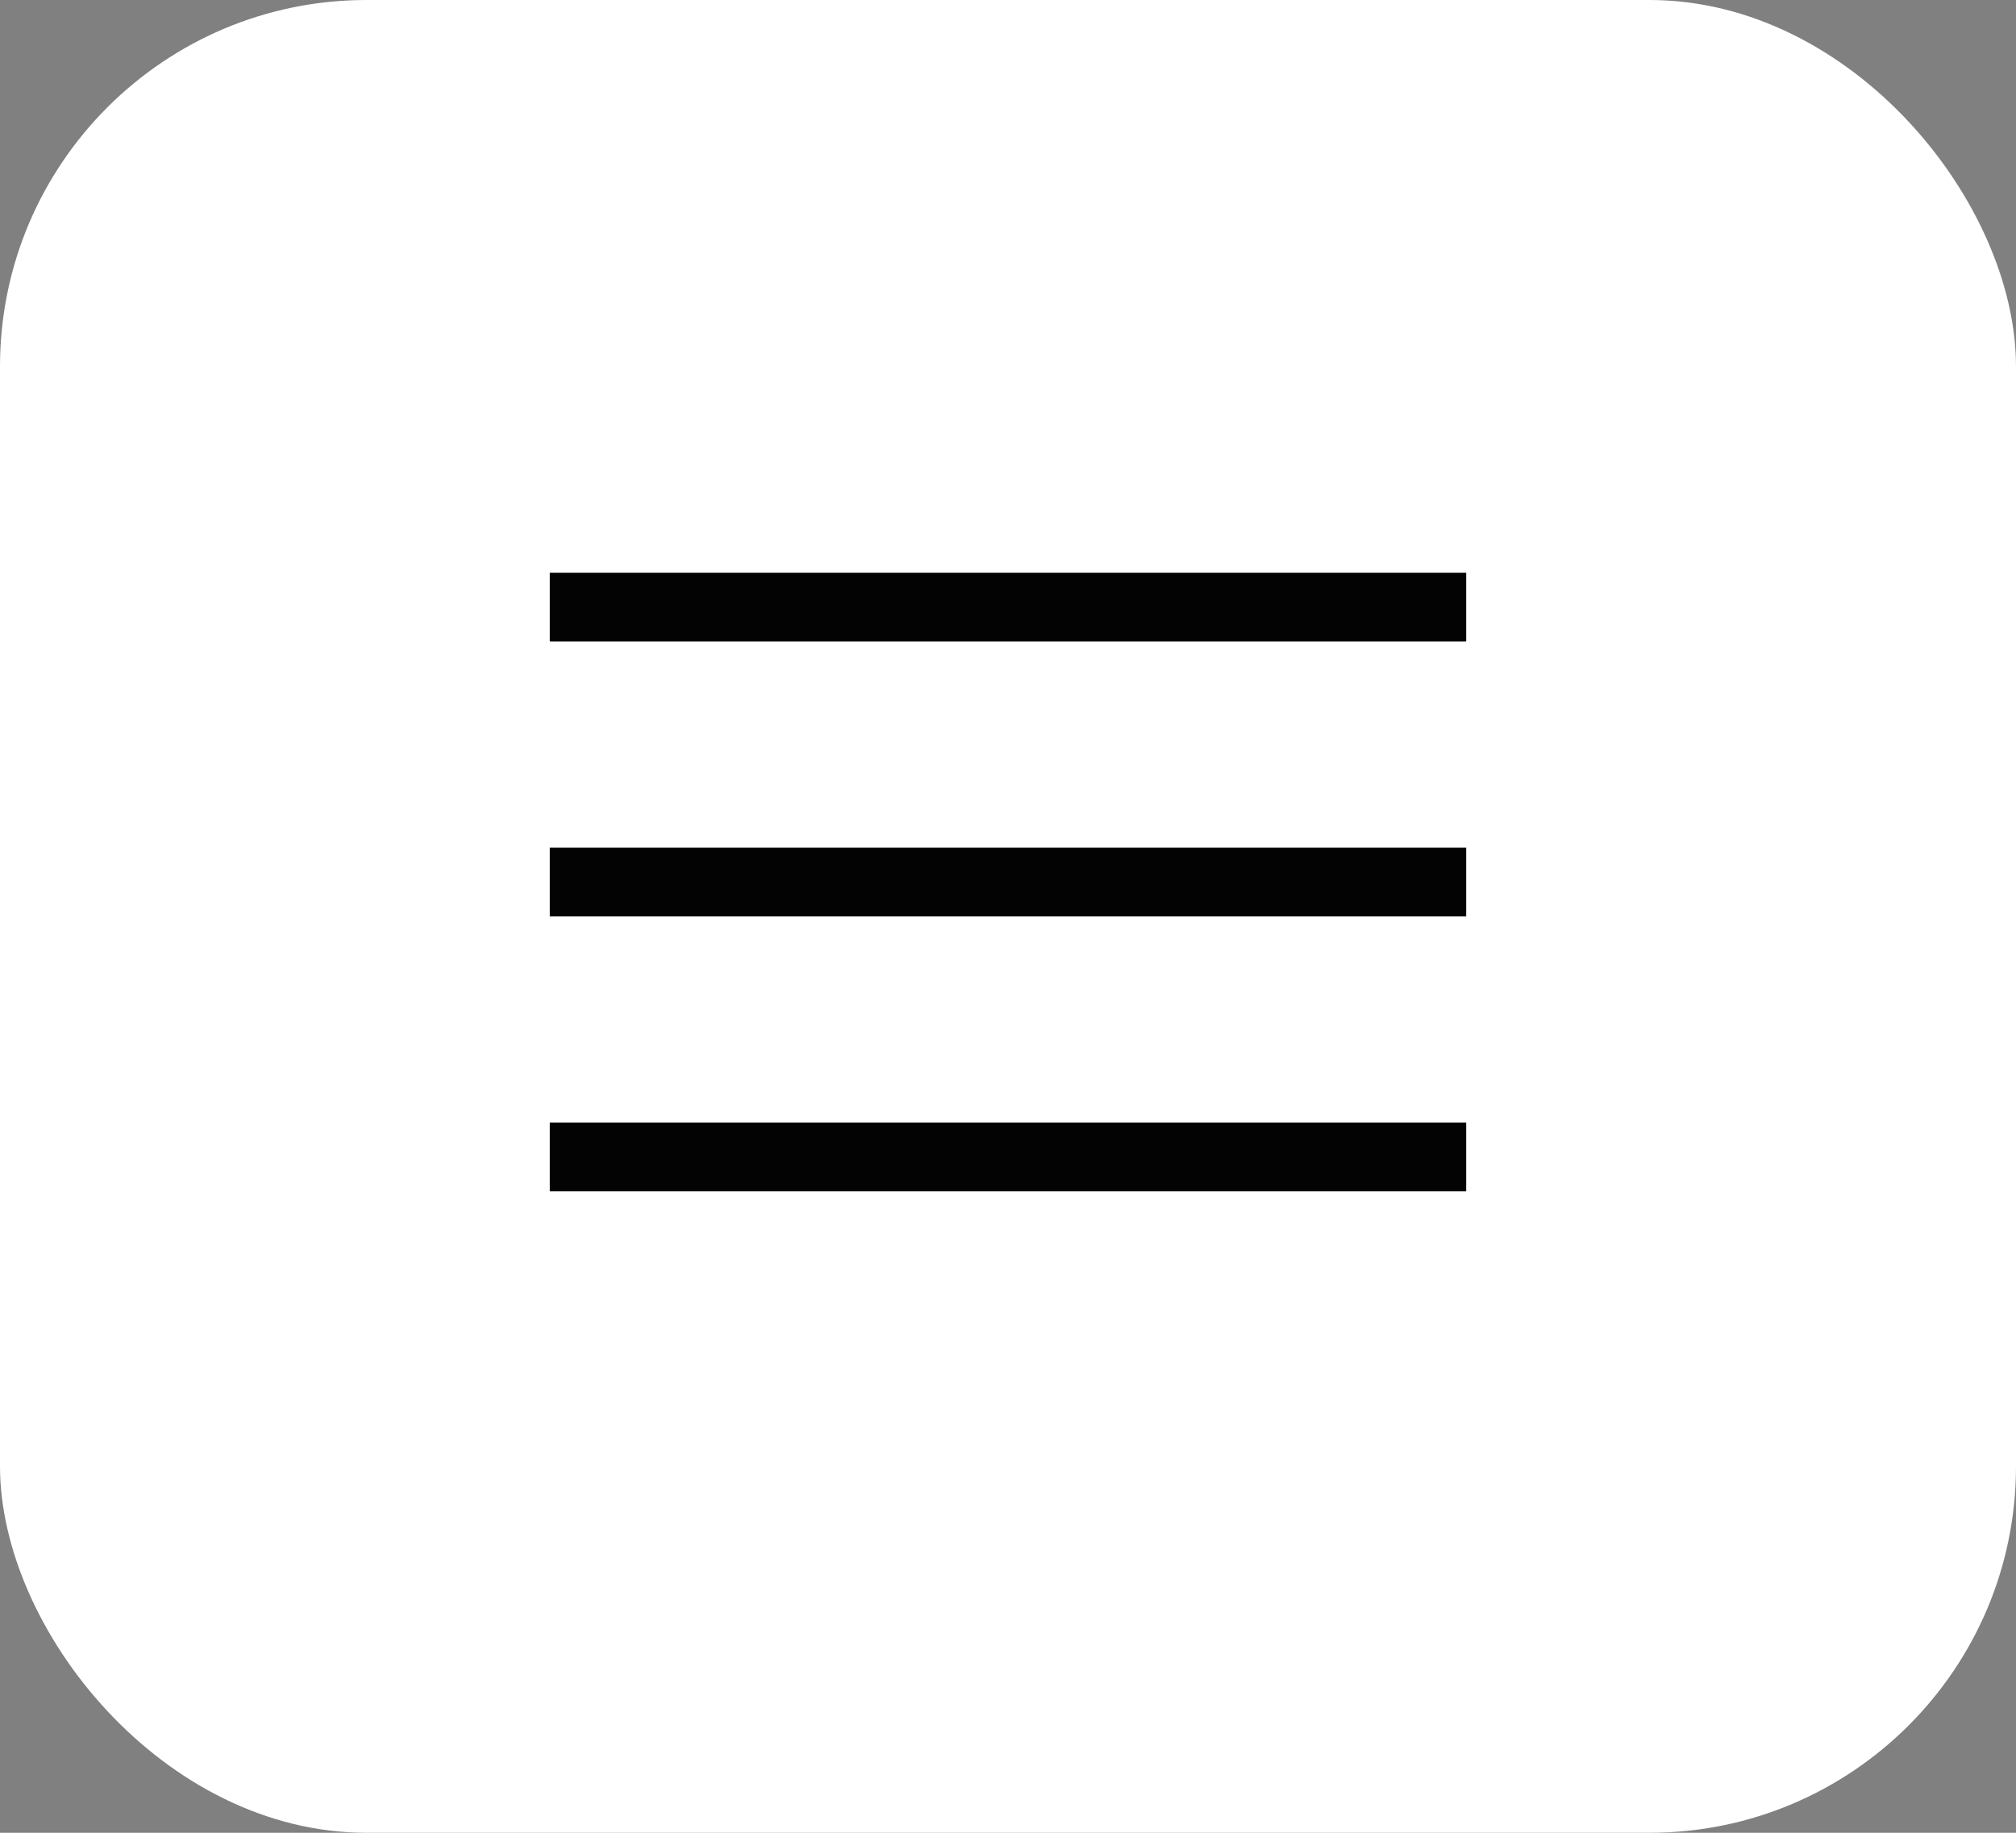 <?xml version="1.0" encoding="utf-8"?>
<svg xmlns="http://www.w3.org/2000/svg" fill="none" height="100%" overflow="visible" preserveAspectRatio="none" style="display: block;" viewBox="0 0 44 40" width="100%">
<rect x="0" y="0" width="44" height="40" fill="#808080" stroke="none"/>
<g id="Primary button">
<rect fill="white" height="40" rx="8" width="44"/>
<g id="Frame 1000005299">
<line id="Line 1" stroke="#030304" stroke-width="1.5" x1="12" x2="32" y1="13.25" y2="13.25"/>
<line id="Line 2" stroke="#030304" stroke-width="1.5" x1="12" x2="32" y1="19.25" y2="19.25"/>
<line id="Line 3" stroke="#030304" stroke-width="1.5" x1="12" x2="32" y1="25.25" y2="25.25"/>
</g>
</g>
</svg>